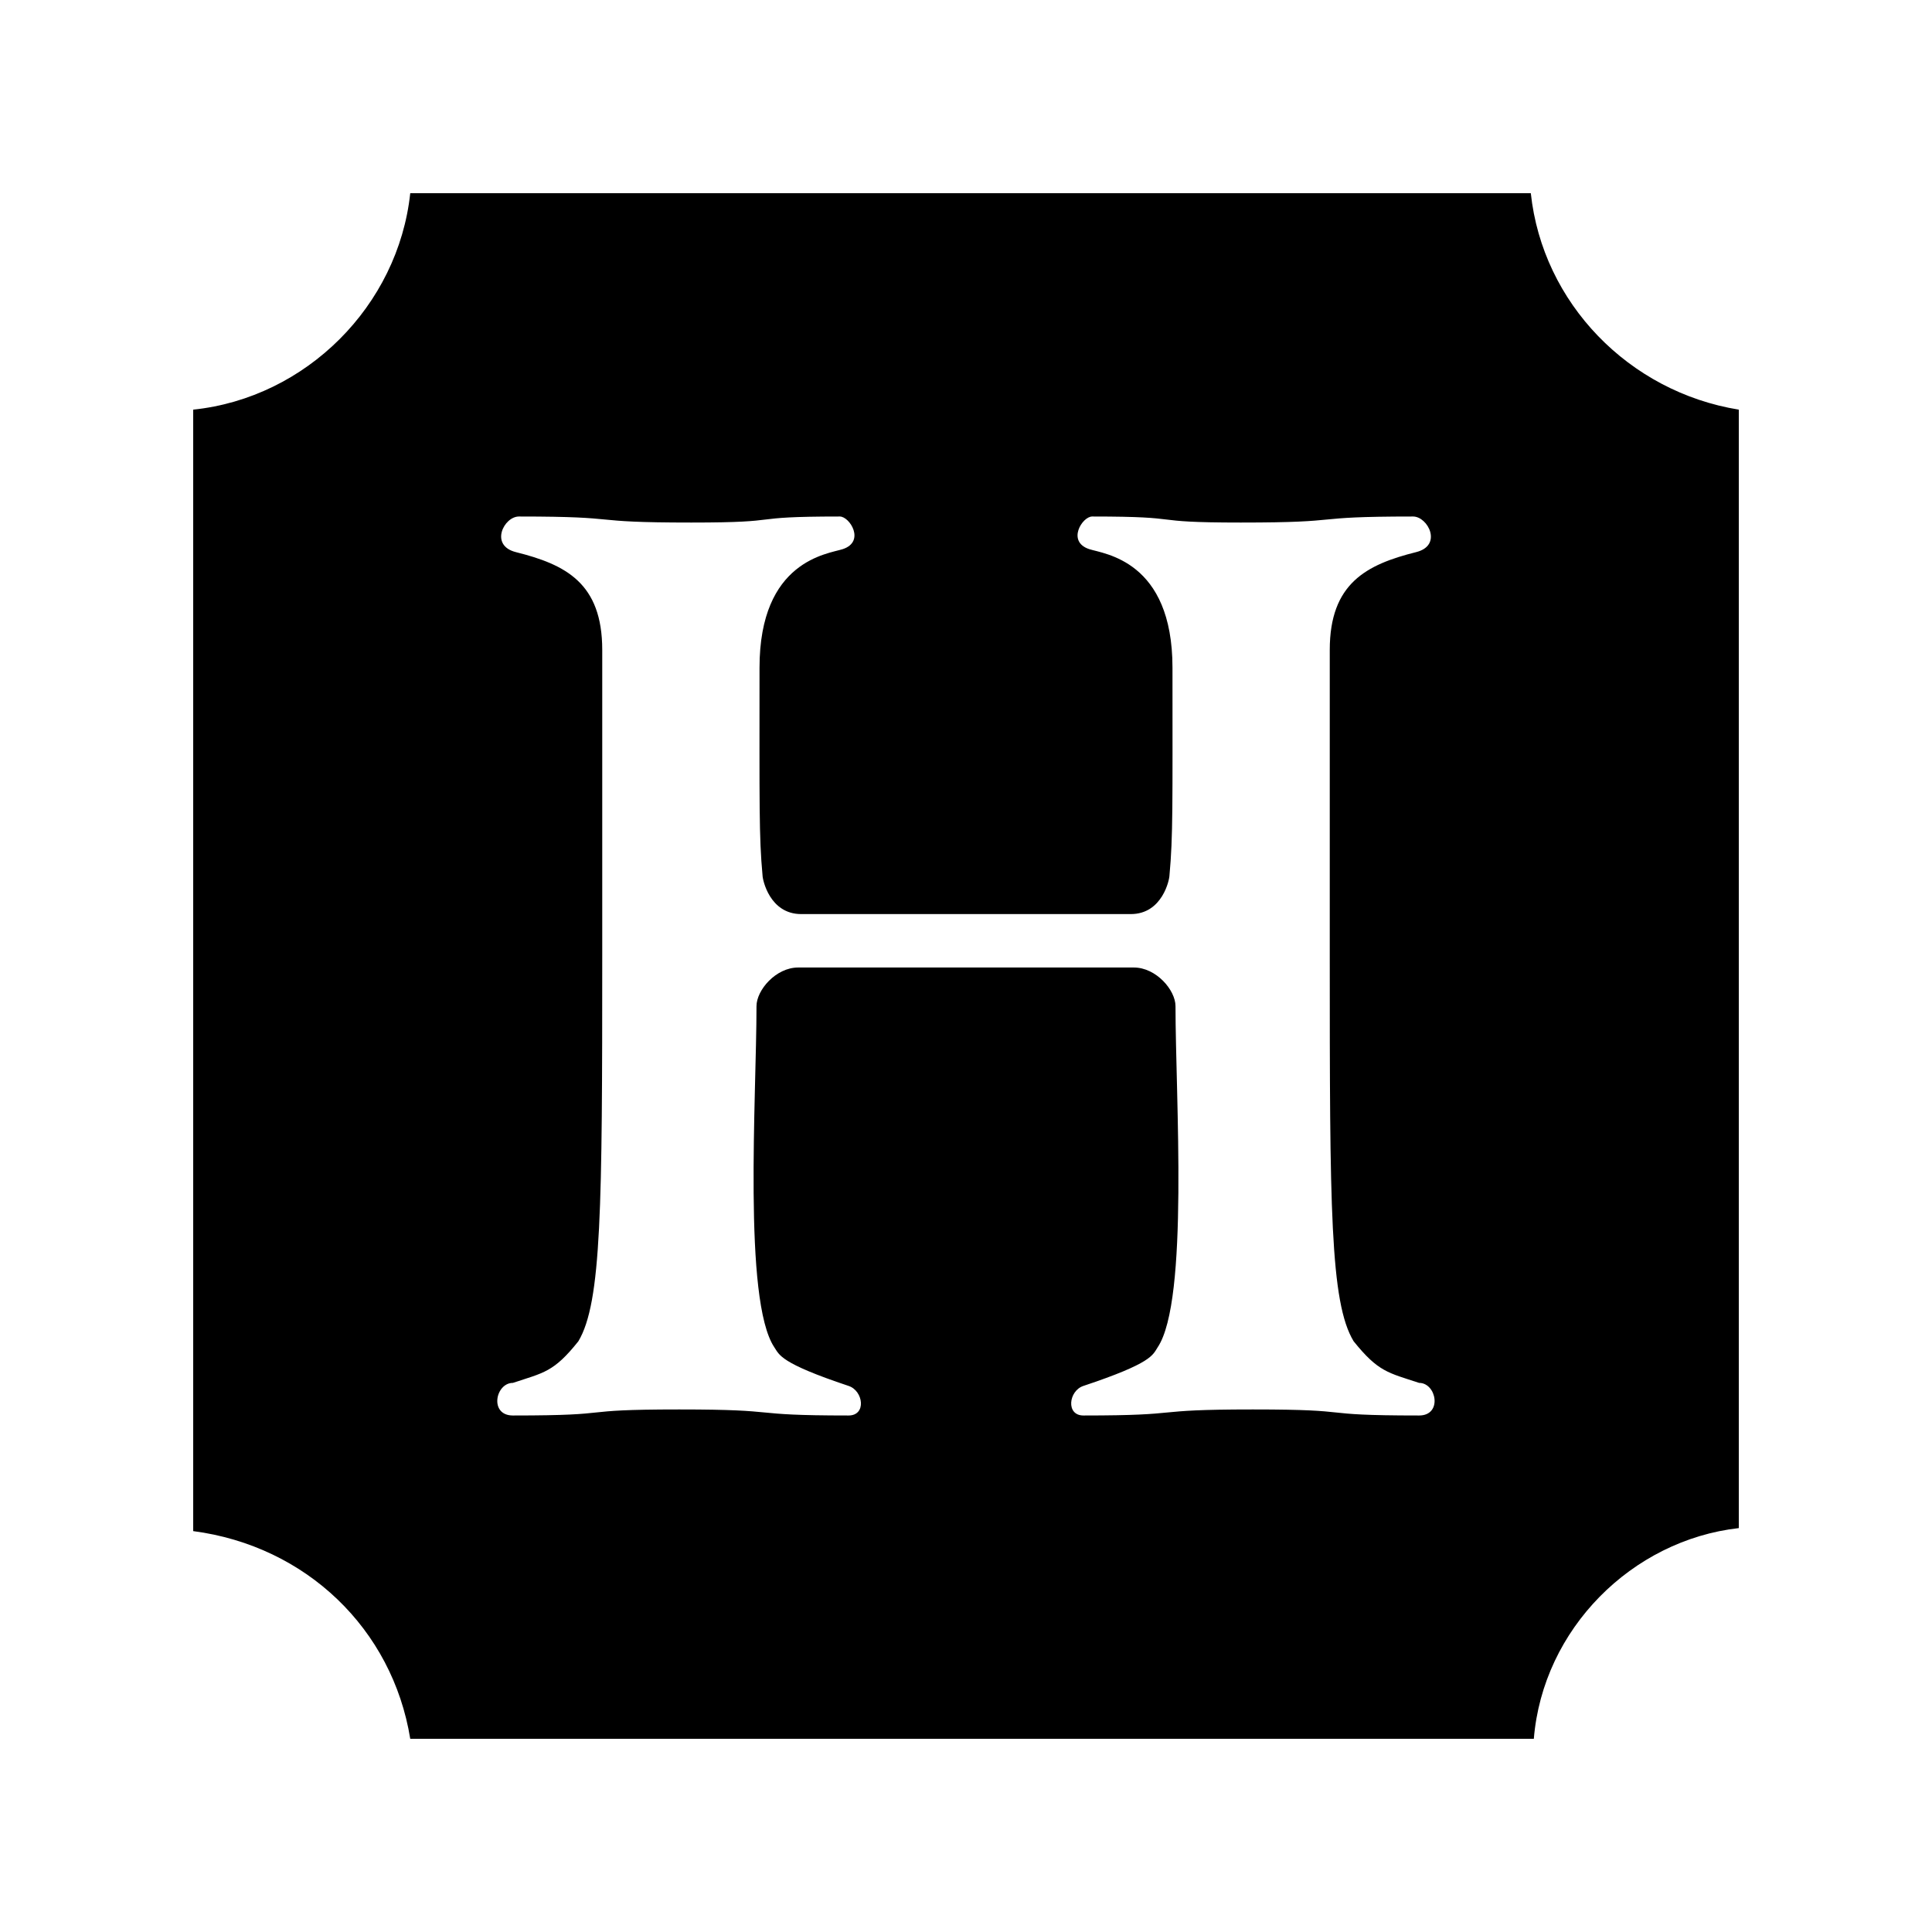 <svg xmlns="http://www.w3.org/2000/svg" viewBox="0 0 640 640"><!--! Font Awesome Free 7.0.1 by @fontawesome - https://fontawesome.com License - https://fontawesome.com/license/free (Icons: CC BY 4.0, Fonts: SIL OFL 1.1, Code: MIT License) Copyright 2025 Fonticons, Inc. --><path fill="currentColor" d="M507.1 64L135.9 64C131.9 101.3 101.4 131.8 64 135.7L64 507.2C101.4 512.1 130 539.6 135.9 576L508.1 576C511.1 539.6 540.6 510.2 576 506.2L576 135.7C539.6 129.8 511 100.4 507.1 64zM470.1 468.9C433.8 468.9 451.3 466.9 415 466.9C379.2 466.9 394 468.9 358.9 468.9C353 468.9 354 460.7 358.9 459.1C381.7 451.5 381.8 448.9 383.5 446.3C393.9 430.7 389.4 363.3 389.4 333.3C389.4 328 383 320.5 375.6 320.5L264.4 320.5C257 320.5 250.6 328 250.6 333.3C250.6 363.3 246.1 430.7 256.5 446.3C258.2 448.8 258.3 451.5 281.1 459.1C286 460.7 287.1 468.9 281.1 468.9C246 468.9 260.8 466.9 225 466.9C188.7 466.9 206.2 468.9 169.9 468.9C162 468.9 164.1 458.1 169.9 458.1C180.1 454.7 183.4 454.6 191.6 444.3C199.3 431.4 199.5 399.9 199.5 316.5L199.5 215.3C199.5 193.1 187.3 187 170.9 182.9C162.1 180.7 166.9 171.1 171.9 171.1C208.4 171.1 192.5 173.1 229 173.1C261.7 173.1 245.5 171.1 278.2 171.1C281.5 171.1 286.7 179.4 279.2 181.9C274.3 183.5 251.6 185.6 251.6 221.2C251.6 266.8 251.4 277 252.6 290C252.6 291.3 254.9 302.8 265.4 302.8L374.6 302.8C385.1 302.8 387.4 291.3 387.4 290C388.6 277 388.4 266.8 388.4 221.2C388.4 185.6 365.7 183.5 360.8 181.9C353.3 179.4 358.5 171.1 361.8 171.1C394.5 171.1 378.3 173.1 411 173.1C447.5 173.1 431.6 171.1 468.1 171.1C473 171.1 478 180.7 469.1 182.9C452.7 187 440.5 193.2 440.5 215.3L440.5 316.5C440.5 399.9 440.6 431.4 448.4 444.3C456.6 454.5 459.8 454.7 470.1 458.1C475.9 458.1 477.9 468.9 470.1 468.9z"/></svg>